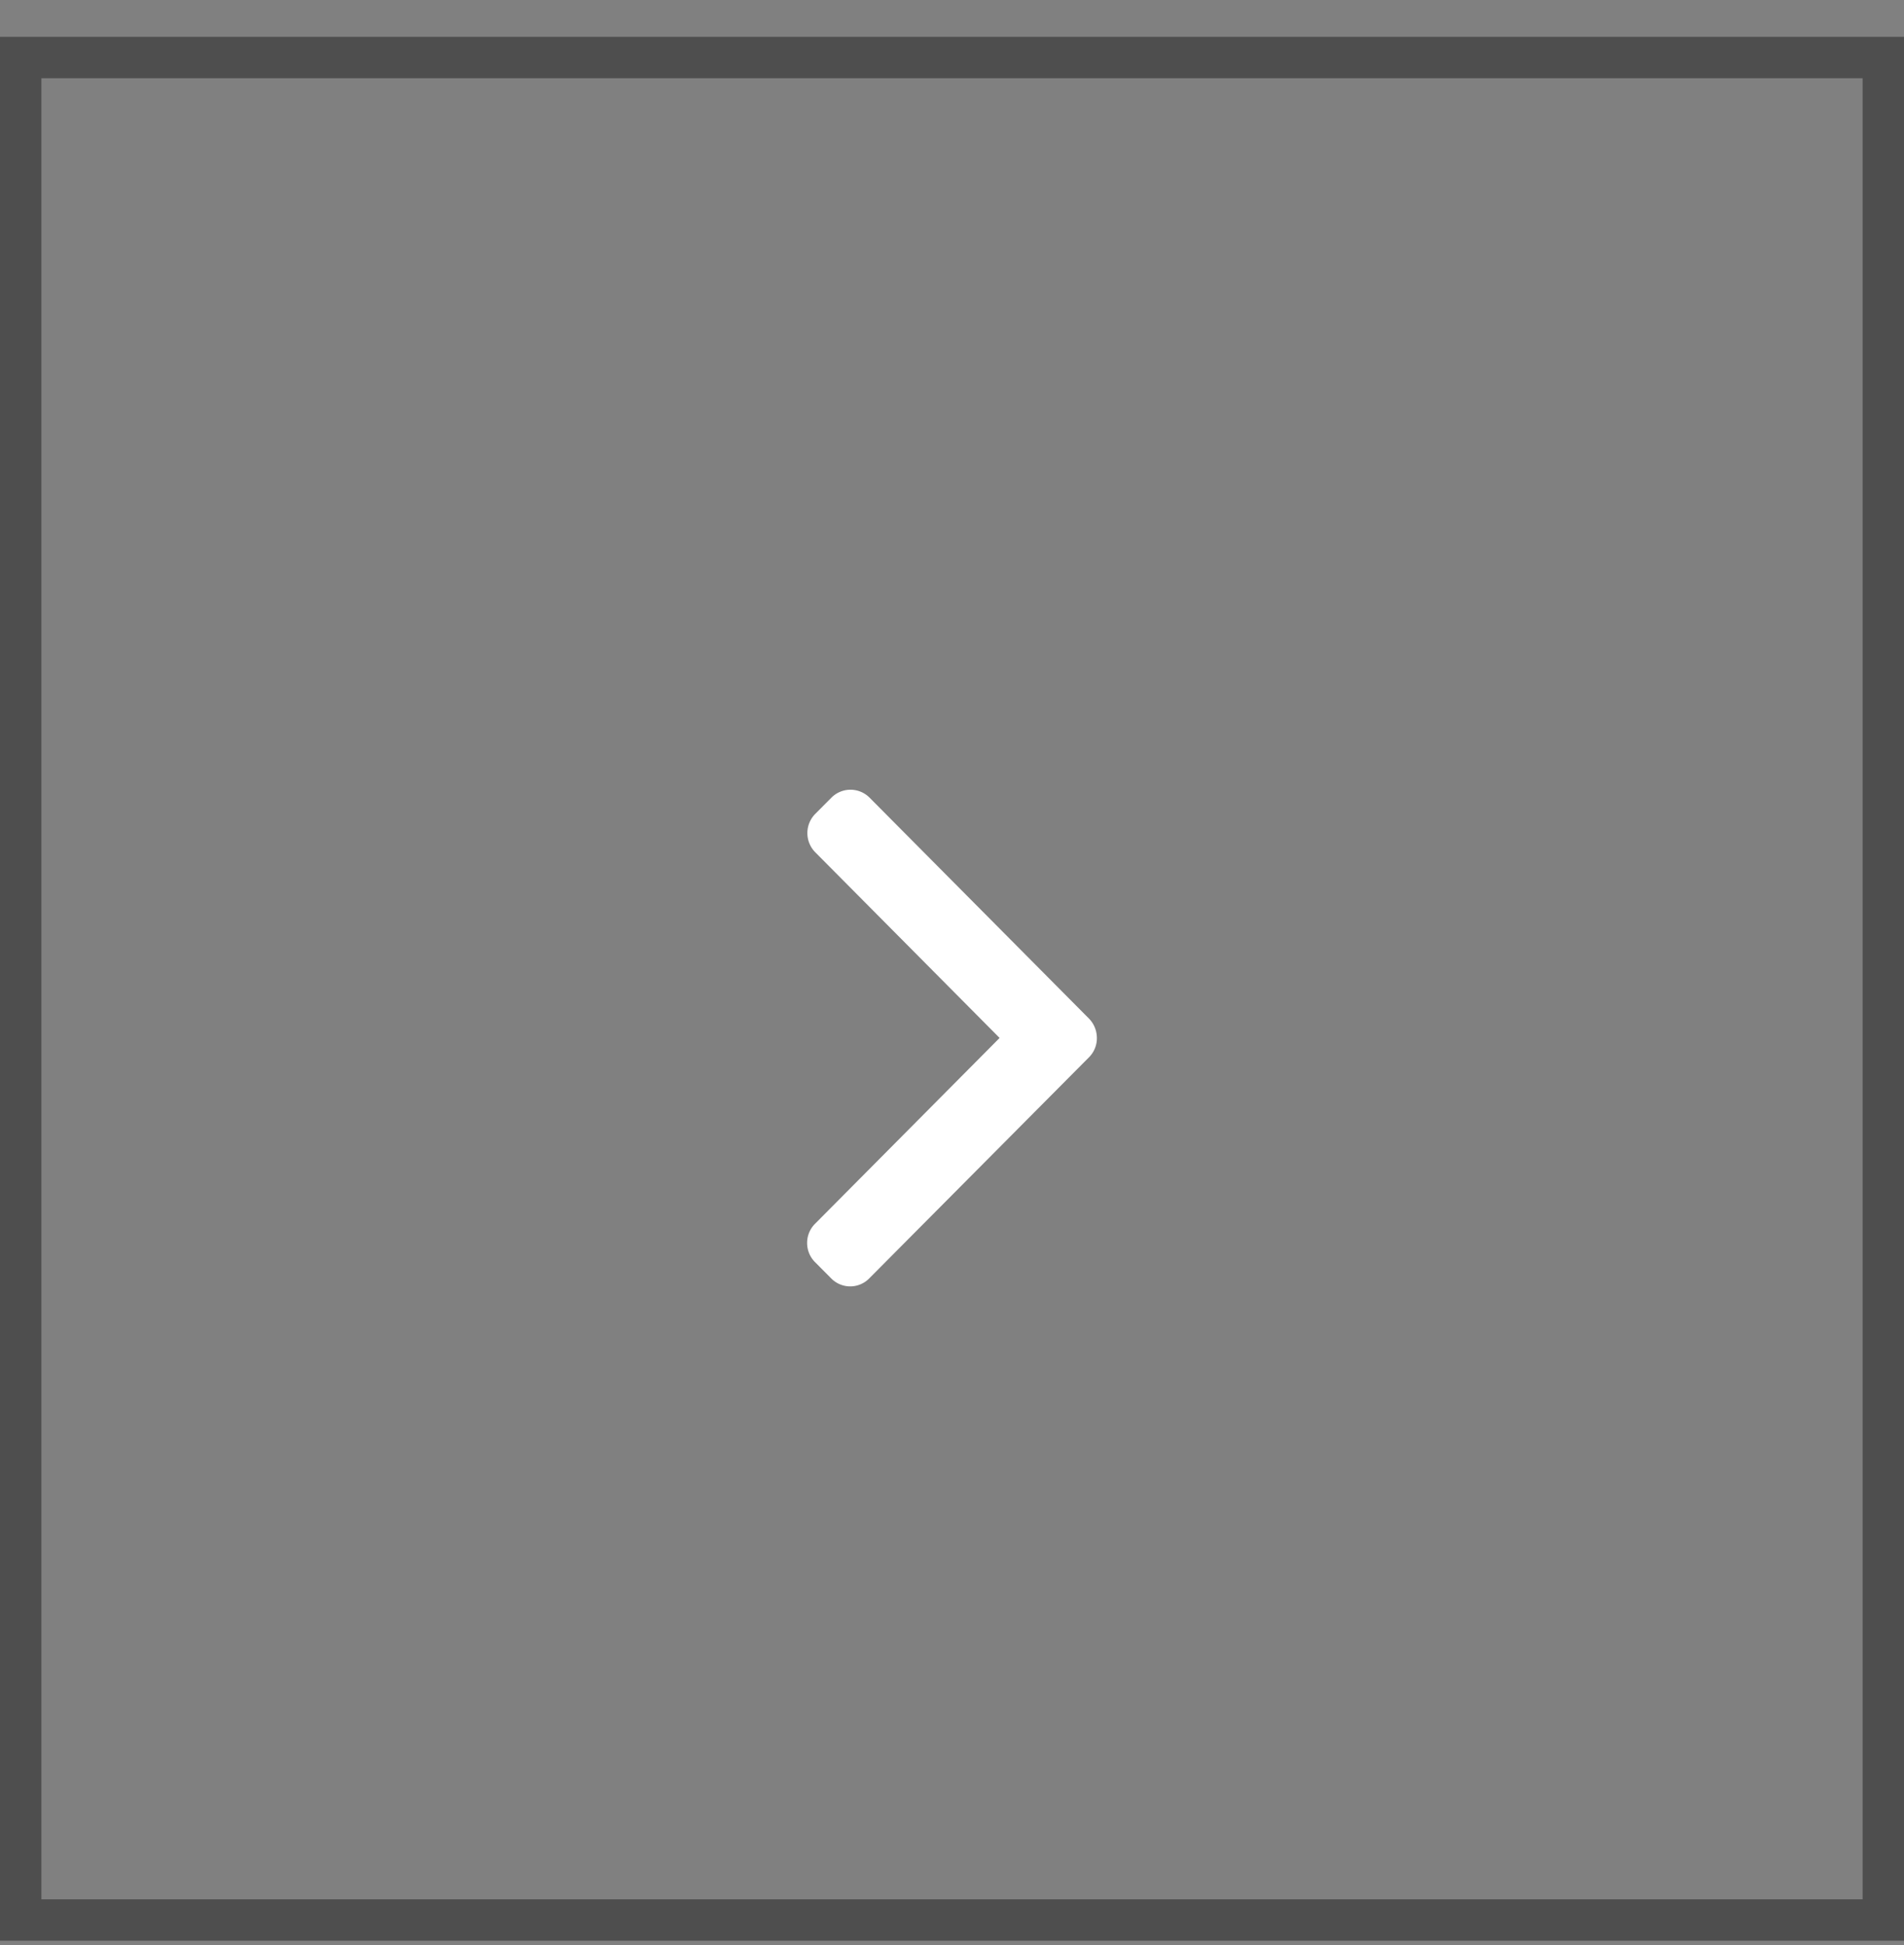 <?xml version="1.0" encoding="UTF-8"?>
<svg data-bbox="0.5 1.39 45 45" xmlns="http://www.w3.org/2000/svg" viewBox="0 0 46 47" height="47" width="46" data-type="ugc">
    <rect x="0" y="0" width="46" height="47" fill="#808080" stroke="none"/>
    <g>
        <path stroke="#4E4E4E" d="M45.5 1.39v45H.5v-45z" fill="none"/>
        <path fill="#ffffff" d="M21.009 19.273a.65.65 0 0 0-.923 0l-.39.392a.66.66 0 0 0 0 .927l4.454 4.486-4.459 4.49a.65.65 0 0 0-.191.463.65.65 0 0 0 .191.464l.39.392a.643.643 0 0 0 .92 0l5.31-5.343a.65.65 0 0 0 .189-.466.67.67 0 0 0-.189-.466z"/>
    </g>
</svg>
